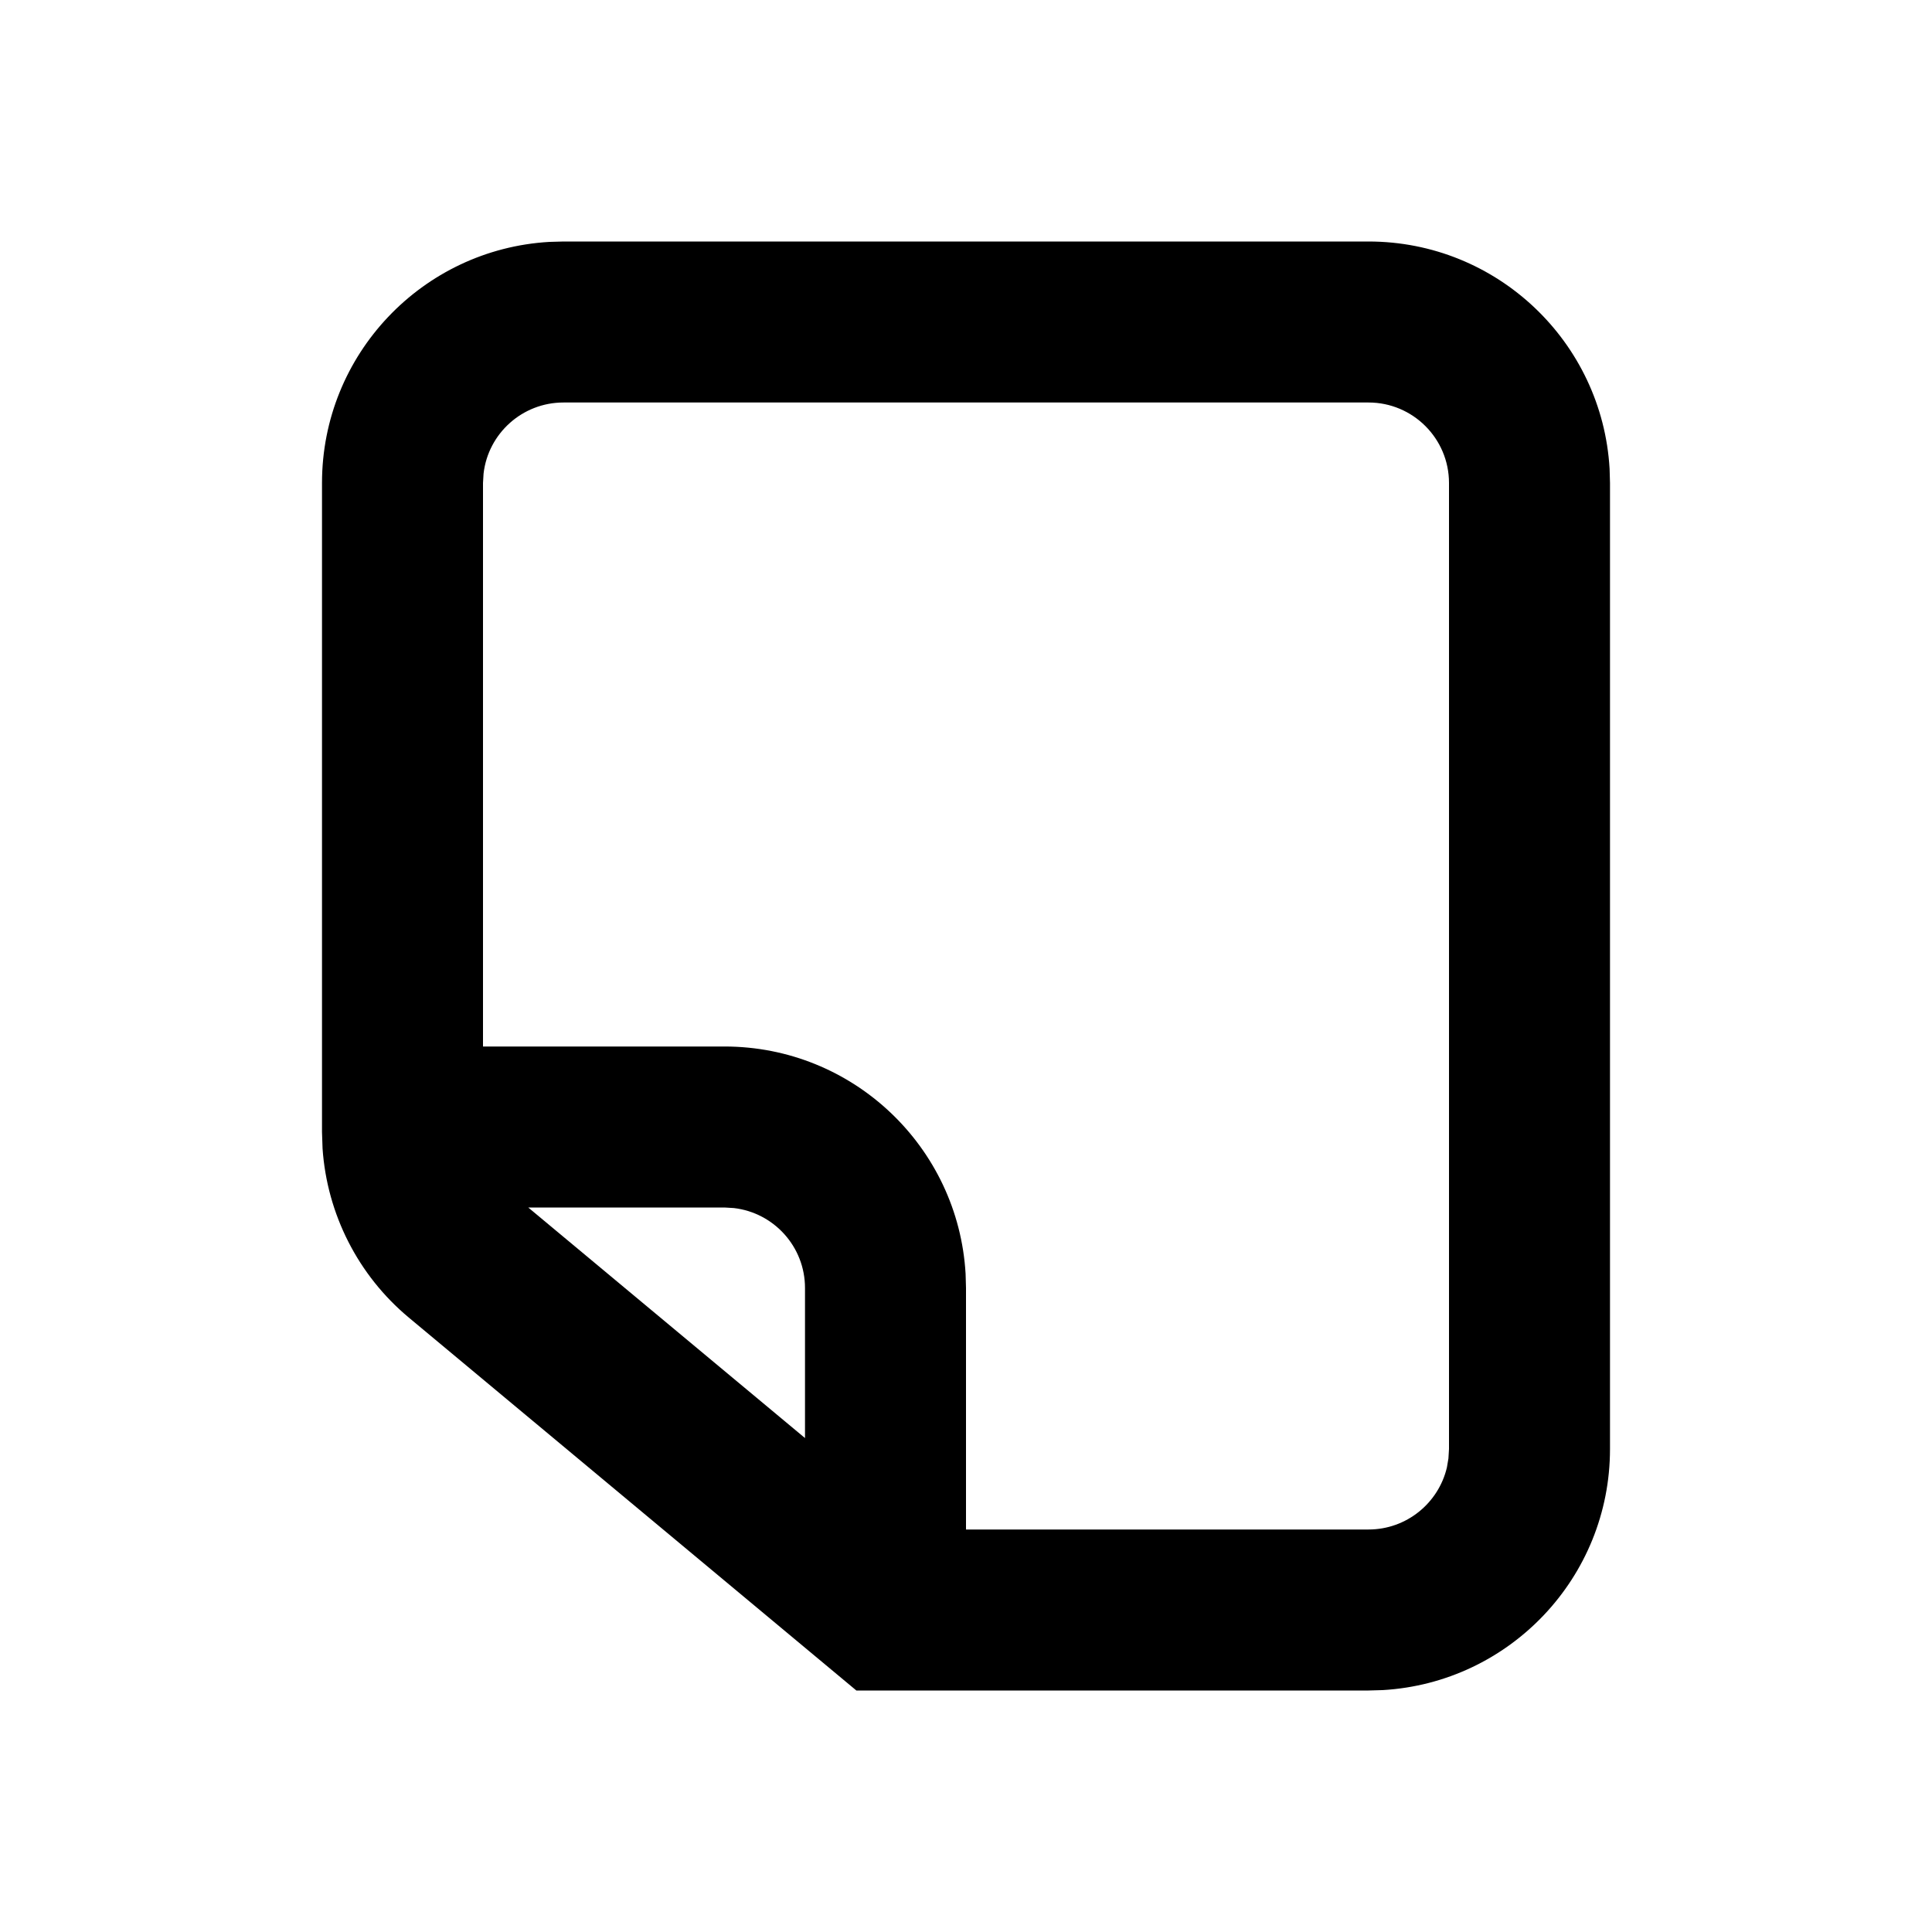 <svg width="24" height="24" viewBox="0 0 24 24" fill="none" xmlns="http://www.w3.org/2000/svg">
<path fill-rule="evenodd" clip-rule="evenodd" d="M17 3C18.598 3 19.904 4.249 19.995 5.824L20 6V18C20 19.598 18.751 20.904 17.176 20.995L17 21H10.638L5.079 16.368C4.448 15.842 4.063 15.082 4.007 14.268L4 14.063V6C4 4.402 5.249 3.096 6.824 3.005L7 3H17ZM11.995 15.824L12 16V19H17C17.473 19 17.87 18.671 17.974 18.229L17.993 18.117L18 18V6C18 5.448 17.552 5 17 5H7C6.487 5 6.064 5.386 6.007 5.883L6 6V13H9C10.598 13 11.904 14.249 11.995 15.824ZM10 17.864V16C10 15.487 9.614 15.065 9.117 15.007L9 15H6.562L10 17.864Z" fill="black"/>
</svg>
